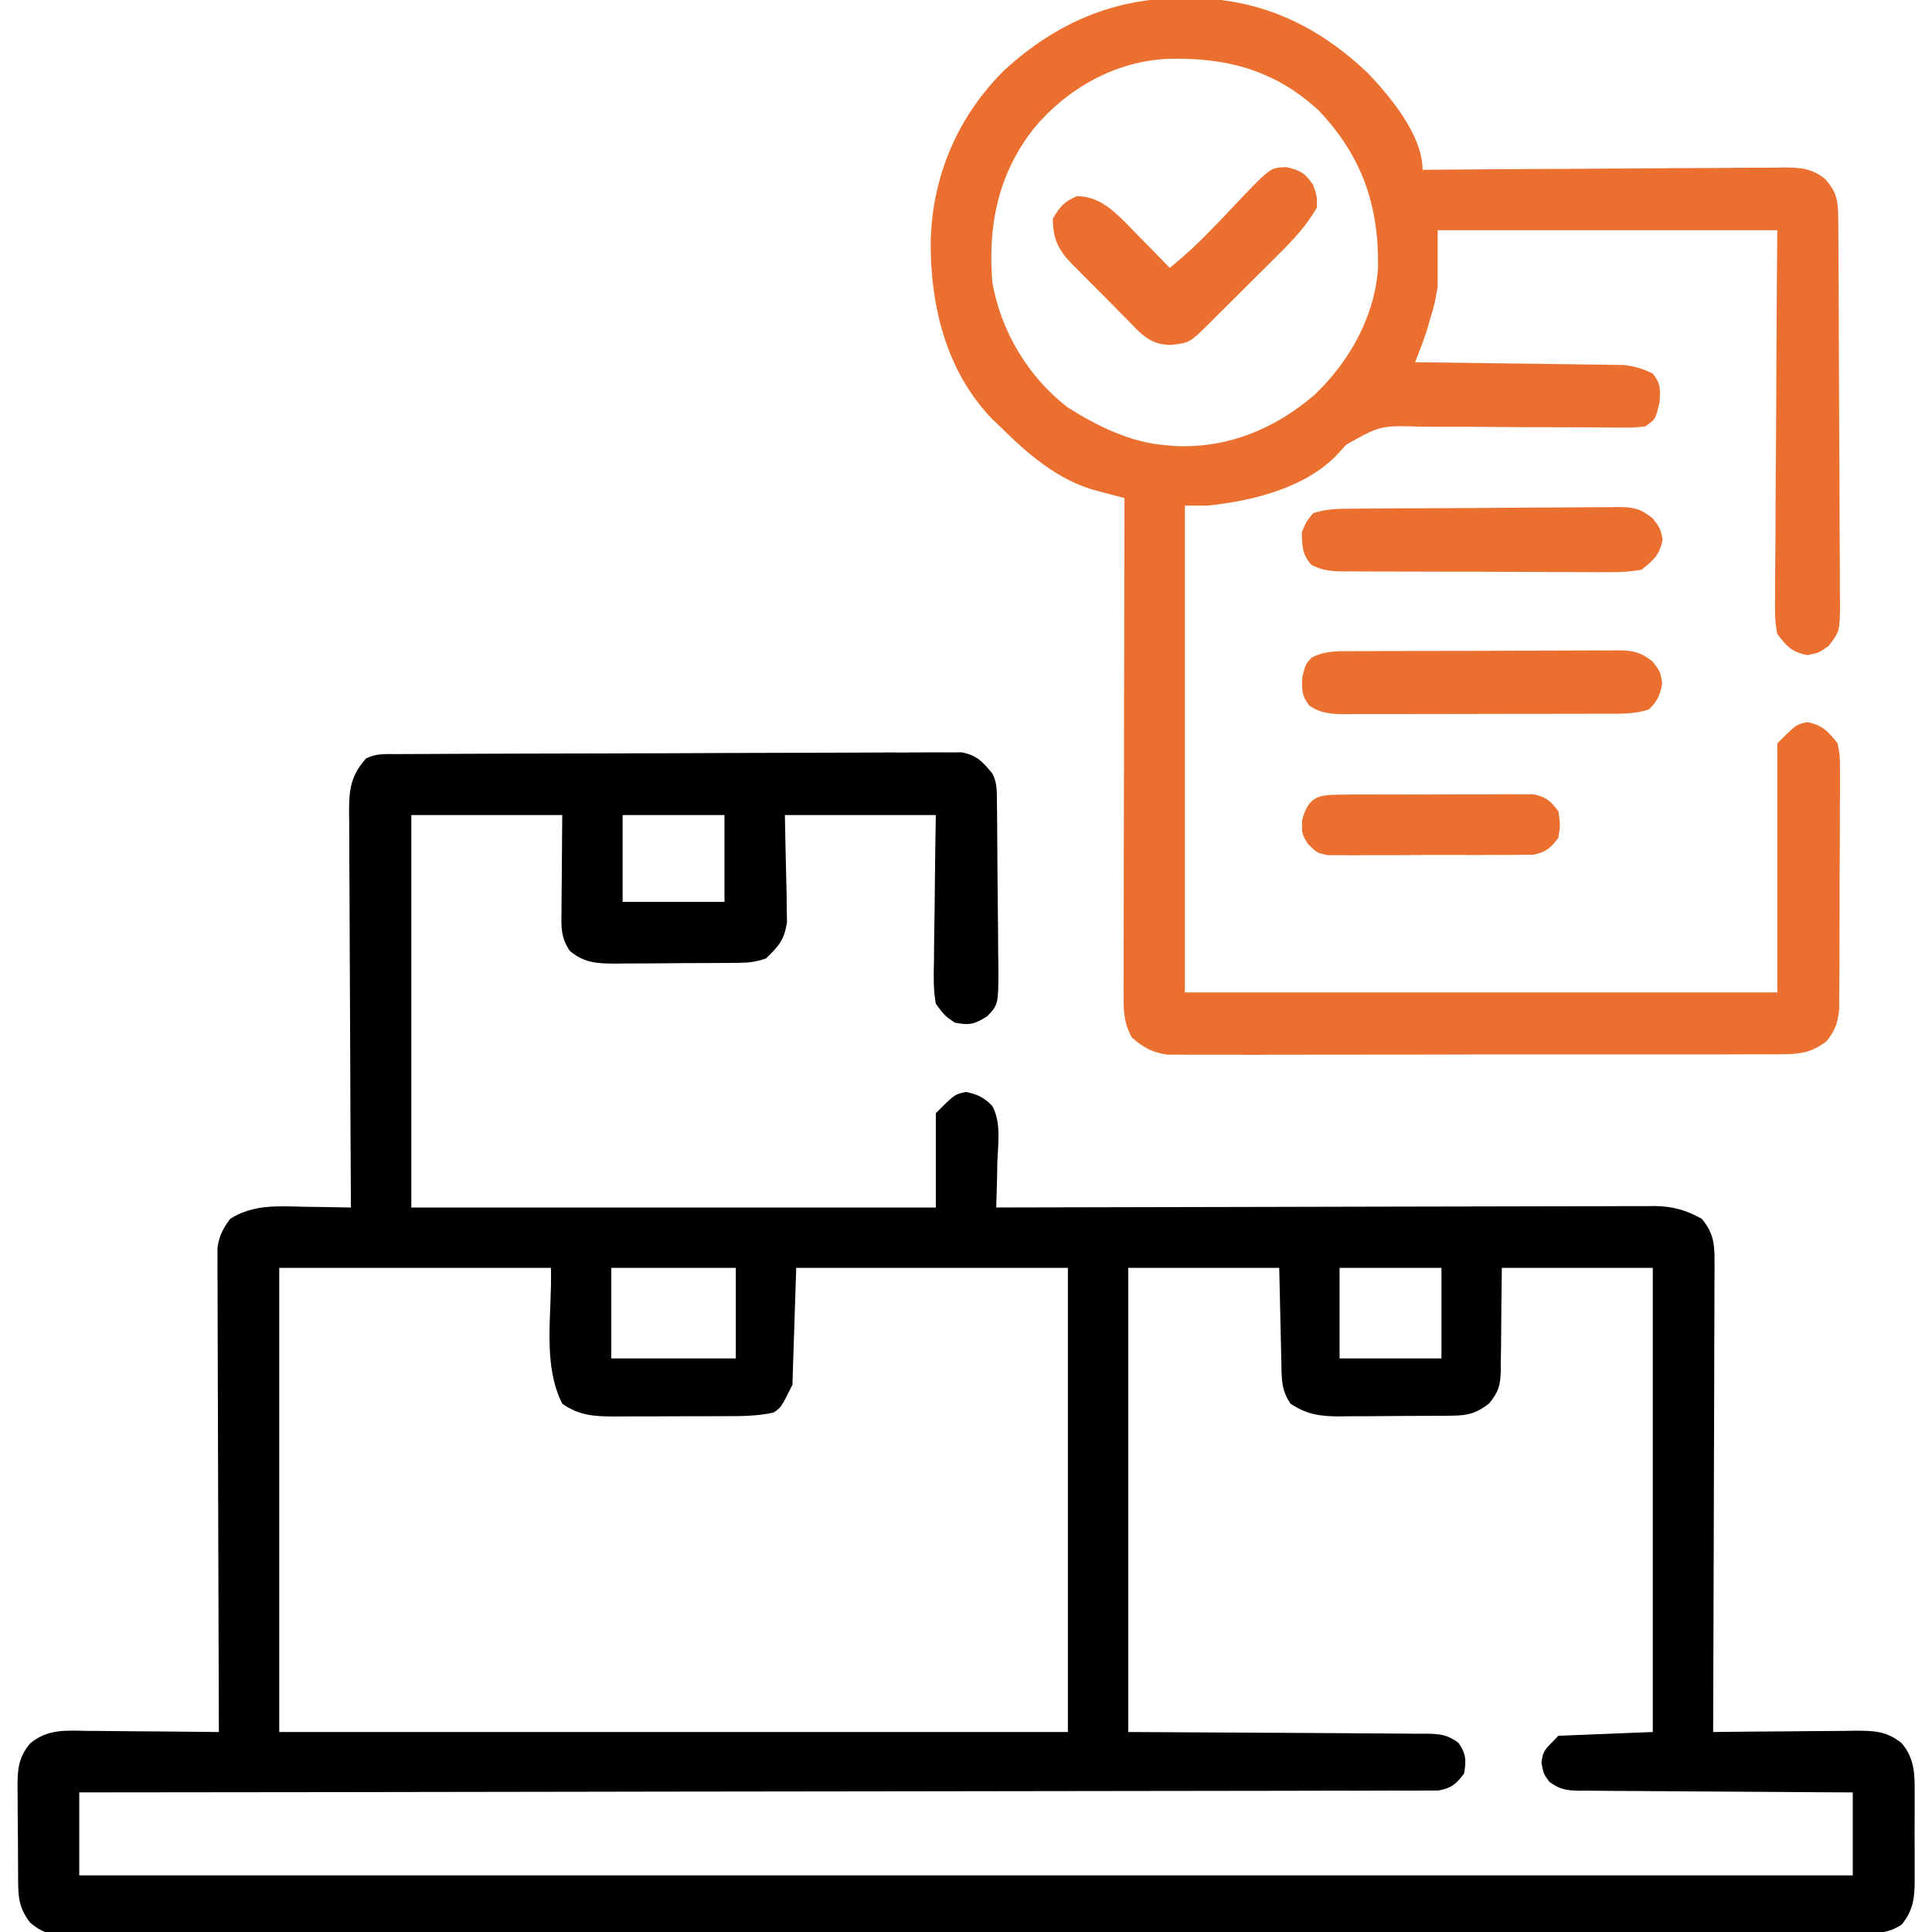 <svg width="103" height="103" viewBox="0 0 103 103" fill="none" xmlns="http://www.w3.org/2000/svg">
<g clip-path="url(#clip0_3473_1182)">
<path d="M21.172 40.203C21.302 40.203 21.433 40.202 21.567 40.201C22.005 40.198 22.444 40.197 22.882 40.196C23.196 40.194 23.509 40.192 23.823 40.191C24.854 40.185 25.886 40.182 26.917 40.179C27.272 40.178 27.627 40.177 27.982 40.176C29.457 40.172 30.933 40.168 32.409 40.166C34.525 40.162 36.641 40.156 38.757 40.144C40.245 40.136 41.732 40.133 43.219 40.132C44.108 40.131 44.996 40.128 45.885 40.122C46.721 40.116 47.557 40.114 48.393 40.117C48.7 40.117 49.006 40.115 49.313 40.112C49.732 40.107 50.151 40.109 50.57 40.112C50.804 40.111 51.039 40.111 51.28 40.11C52.09 40.272 52.389 40.614 52.908 41.24C53.173 41.769 53.141 42.17 53.148 42.762C53.153 43.113 53.153 43.113 53.158 43.472C53.167 44.544 53.176 45.616 53.18 46.689C53.183 47.255 53.188 47.821 53.197 48.387C53.208 49.202 53.212 50.016 53.215 50.831C53.219 51.084 53.224 51.337 53.229 51.598C53.224 53.552 53.224 53.552 52.638 54.174C51.975 54.6 51.67 54.679 50.897 54.517C50.362 54.15 50.362 54.15 49.891 53.512C49.751 52.745 49.774 51.991 49.793 51.213C49.795 50.88 49.795 50.88 49.797 50.541C49.803 49.834 49.815 49.127 49.828 48.419C49.833 47.94 49.838 47.459 49.842 46.98C49.852 45.804 49.872 44.629 49.891 43.453C47.236 43.453 44.58 43.453 41.844 43.453C41.884 45.517 41.884 45.517 41.935 47.581C41.937 47.84 41.94 48.098 41.942 48.364C41.947 48.628 41.953 48.891 41.958 49.163C41.808 50.119 41.525 50.428 40.838 51.098C40.283 51.283 39.943 51.326 39.37 51.331C39.196 51.333 39.022 51.335 38.843 51.337C38.655 51.338 38.468 51.339 38.275 51.34C37.985 51.341 37.985 51.341 37.689 51.343C37.28 51.345 36.871 51.346 36.463 51.347C35.838 51.349 35.213 51.355 34.589 51.362C34.191 51.363 33.794 51.364 33.396 51.365C33.21 51.367 33.023 51.37 32.831 51.372C31.852 51.369 31.162 51.35 30.377 50.695C29.889 49.962 29.923 49.426 29.936 48.581C29.936 48.451 29.936 48.321 29.937 48.187C29.939 47.703 29.945 47.219 29.95 46.735C29.958 45.652 29.966 44.569 29.975 43.453C27.319 43.453 24.664 43.453 21.928 43.453C21.928 50.357 21.928 57.261 21.928 64.375C31.156 64.375 40.383 64.375 49.891 64.375C49.891 62.715 49.891 61.056 49.891 59.346C50.897 58.34 50.897 58.34 51.5 58.214C52.119 58.343 52.465 58.505 52.903 58.965C53.382 59.846 53.208 60.95 53.172 61.923C53.168 62.158 53.163 62.394 53.159 62.636C53.147 63.216 53.13 63.795 53.11 64.375C53.295 64.374 53.48 64.374 53.671 64.373C58.181 64.36 62.691 64.35 67.201 64.344C69.382 64.341 71.562 64.336 73.743 64.329C75.644 64.323 77.545 64.32 79.446 64.318C80.453 64.317 81.459 64.316 82.466 64.311C83.413 64.307 84.361 64.306 85.308 64.307C85.656 64.306 86.003 64.305 86.351 64.303C86.826 64.3 87.301 64.301 87.777 64.302C87.913 64.301 88.05 64.299 88.191 64.297C89.16 64.306 89.883 64.507 90.729 64.978C91.301 65.678 91.407 66.215 91.405 67.106C91.406 67.44 91.406 67.44 91.407 67.782C91.405 68.025 91.403 68.267 91.401 68.518C91.401 68.775 91.401 69.032 91.401 69.297C91.401 70.001 91.398 70.704 91.394 71.408C91.39 72.144 91.389 72.88 91.389 73.616C91.387 75.008 91.382 76.401 91.376 77.794C91.369 79.38 91.366 80.966 91.363 82.552C91.356 85.814 91.346 89.076 91.332 92.338C91.499 92.336 91.499 92.336 91.669 92.334C92.828 92.32 93.986 92.311 95.145 92.305C95.577 92.302 96.009 92.297 96.441 92.292C97.063 92.285 97.685 92.281 98.306 92.279C98.499 92.276 98.692 92.273 98.891 92.269C99.889 92.269 100.586 92.28 101.391 92.941C102.092 93.784 102.083 94.631 102.075 95.682C102.075 95.848 102.076 96.014 102.076 96.185C102.077 96.535 102.076 96.884 102.073 97.234C102.07 97.768 102.073 98.301 102.077 98.835C102.077 99.176 102.076 99.516 102.075 99.857C102.076 100.015 102.077 100.174 102.078 100.338C102.067 101.26 101.971 101.869 101.391 102.598C100.637 103.1 100.05 103.057 99.177 103.052C99.01 103.053 98.843 103.054 98.671 103.055C98.107 103.057 97.543 103.056 96.979 103.055C96.573 103.056 96.166 103.057 95.76 103.058C94.639 103.061 93.519 103.061 92.398 103.061C91.191 103.062 89.984 103.064 88.777 103.067C86.274 103.071 83.77 103.073 81.267 103.074C81.131 103.074 80.995 103.074 80.854 103.074C80.718 103.074 80.582 103.074 80.441 103.074C78.931 103.075 77.421 103.076 75.911 103.077C71.351 103.081 66.792 103.085 62.233 103.085C62.014 103.085 62.014 103.085 61.79 103.085C61.199 103.085 60.608 103.085 60.017 103.085C59.572 103.085 59.127 103.085 58.682 103.086C58.461 103.086 58.461 103.086 58.236 103.086C53.614 103.086 48.993 103.091 44.371 103.098C39.182 103.106 33.992 103.111 28.803 103.111C28.25 103.111 27.697 103.111 27.144 103.111C27.008 103.111 26.871 103.111 26.731 103.111C24.537 103.111 22.343 103.115 20.149 103.119C17.945 103.124 15.74 103.125 13.536 103.122C12.342 103.12 11.147 103.121 9.952 103.125C8.859 103.129 7.767 103.129 6.674 103.125C6.278 103.124 5.882 103.125 5.485 103.128C4.948 103.131 4.412 103.129 3.875 103.125C3.719 103.127 3.564 103.13 3.404 103.132C2.598 103.119 2.252 103.032 1.619 102.514C0.935 101.65 0.971 100.983 0.965 99.916C0.964 99.749 0.963 99.582 0.962 99.41C0.96 99.057 0.959 98.704 0.958 98.35C0.956 97.811 0.95 97.272 0.943 96.733C0.942 96.39 0.941 96.047 0.94 95.704C0.938 95.543 0.935 95.382 0.933 95.216C0.936 94.295 0.995 93.676 1.61 92.941C2.561 92.16 3.524 92.26 4.694 92.279C4.894 92.28 5.093 92.281 5.299 92.281C5.934 92.285 6.569 92.292 7.205 92.3C7.636 92.303 8.068 92.306 8.499 92.308C9.556 92.315 10.612 92.325 11.668 92.338C11.668 92.203 11.667 92.068 11.667 91.929C11.653 88.647 11.643 85.364 11.637 82.082C11.634 80.494 11.63 78.907 11.623 77.32C11.617 75.936 11.613 74.552 11.611 73.169C11.611 72.436 11.609 71.704 11.604 70.971C11.6 70.153 11.6 69.335 11.6 68.518C11.598 68.275 11.595 68.032 11.593 67.782C11.594 67.559 11.595 67.336 11.596 67.106C11.595 66.912 11.595 66.719 11.594 66.52C11.684 65.875 11.889 65.501 12.272 64.978C13.533 64.189 14.833 64.305 16.283 64.337C16.633 64.341 16.633 64.341 16.99 64.346C17.563 64.353 18.136 64.362 18.709 64.375C18.709 64.259 18.708 64.143 18.707 64.023C18.689 61.197 18.676 58.372 18.668 55.546C18.663 54.179 18.658 52.812 18.649 51.446C18.64 50.127 18.635 48.809 18.633 47.49C18.631 46.986 18.628 46.483 18.624 45.98C18.618 45.275 18.618 44.571 18.618 43.866C18.615 43.658 18.612 43.45 18.609 43.235C18.616 42.04 18.711 41.344 19.514 40.435C20.077 40.154 20.542 40.206 21.172 40.203ZM33.194 43.453C33.194 44.98 33.194 46.507 33.194 48.08C34.986 48.08 36.779 48.08 38.625 48.08C38.625 46.553 38.625 45.026 38.625 43.453C36.833 43.453 35.04 43.453 33.194 43.453ZM14.887 67.594C14.887 75.759 14.887 83.925 14.887 92.338C28.762 92.338 42.637 92.338 56.932 92.338C56.932 84.172 56.932 76.007 56.932 67.594C52.152 67.594 47.372 67.594 42.448 67.594C42.381 69.652 42.315 71.71 42.246 73.83C41.643 75.037 41.643 75.037 41.235 75.31C40.328 75.506 39.438 75.501 38.513 75.5C38.307 75.501 38.102 75.502 37.89 75.502C37.456 75.504 37.022 75.504 36.588 75.503C35.925 75.502 35.263 75.507 34.6 75.512C34.178 75.513 33.755 75.513 33.333 75.513C33.135 75.514 32.938 75.516 32.734 75.518C31.674 75.511 30.873 75.467 29.975 74.836C28.892 72.669 29.447 70.015 29.371 67.594C24.591 67.594 19.812 67.594 14.887 67.594ZM32.59 67.594C32.59 69.187 32.59 70.78 32.59 72.422C34.781 72.422 36.972 72.422 39.229 72.422C39.229 70.829 39.229 69.235 39.229 67.594C37.038 67.594 34.847 67.594 32.59 67.594ZM60.151 67.594C60.151 75.759 60.151 83.925 60.151 92.338C65.742 92.372 65.742 92.372 71.333 92.398C72.415 92.407 72.415 92.407 72.921 92.412C73.275 92.415 73.629 92.416 73.982 92.417C74.518 92.417 75.053 92.423 75.589 92.429C75.747 92.428 75.904 92.427 76.066 92.426C76.772 92.44 77.176 92.484 77.75 92.91C78.167 93.503 78.173 93.841 78.055 94.551C77.625 95.114 77.387 95.331 76.682 95.457C76.35 95.457 76.35 95.457 76.011 95.458C75.755 95.46 75.499 95.462 75.235 95.465C74.951 95.463 74.666 95.461 74.381 95.46C74.079 95.461 73.777 95.463 73.475 95.464C72.645 95.469 71.814 95.468 70.983 95.466C70.088 95.465 69.192 95.468 68.297 95.472C66.745 95.476 65.193 95.478 63.641 95.478C61.398 95.477 59.154 95.481 56.91 95.487C53.27 95.495 49.63 95.5 45.99 95.502C42.453 95.504 38.917 95.508 35.38 95.515C35.163 95.515 34.945 95.516 34.72 95.516C33.627 95.518 32.534 95.52 31.441 95.522C22.369 95.539 13.297 95.549 4.225 95.557C4.225 97.017 4.225 98.478 4.225 99.982C35.427 99.982 66.628 99.982 98.776 99.982C98.776 98.522 98.776 97.061 98.776 95.557C98.305 95.555 97.833 95.553 97.348 95.551C95.792 95.544 94.236 95.533 92.68 95.52C91.736 95.512 90.793 95.505 89.849 95.502C88.939 95.499 88.028 95.492 87.118 95.483C86.77 95.48 86.423 95.478 86.075 95.478C85.589 95.477 85.103 95.472 84.616 95.465C84.4 95.467 84.4 95.467 84.18 95.468C83.502 95.454 83.14 95.398 82.593 94.984C82.28 94.551 82.28 94.551 82.179 93.947C82.28 93.344 82.28 93.344 83.084 92.539C85.574 92.439 85.574 92.439 88.114 92.338C88.114 84.172 88.114 76.007 88.114 67.594C85.458 67.594 82.803 67.594 80.067 67.594C80.04 69.733 80.04 69.733 80.025 71.873C80.02 72.142 80.014 72.412 80.008 72.682C80.009 72.889 80.009 72.889 80.01 73.101C79.987 73.876 79.884 74.209 79.391 74.82C78.734 75.337 78.263 75.464 77.45 75.472C77.288 75.474 77.127 75.476 76.961 75.478C76.788 75.478 76.614 75.479 76.435 75.48C76.166 75.482 76.166 75.482 75.892 75.484C75.512 75.486 75.133 75.487 74.753 75.488C74.174 75.49 73.596 75.496 73.017 75.502C72.647 75.504 72.278 75.505 71.909 75.505C71.737 75.508 71.564 75.51 71.387 75.513C70.377 75.509 69.671 75.408 68.801 74.836C68.317 74.111 68.329 73.561 68.315 72.721C68.312 72.591 68.308 72.461 68.305 72.328C68.292 71.844 68.283 71.359 68.273 70.875C68.248 69.792 68.223 68.709 68.198 67.594C65.542 67.594 62.887 67.594 60.151 67.594ZM71.416 67.594C71.416 69.187 71.416 70.78 71.416 72.422C73.209 72.422 75.001 72.422 76.848 72.422C76.848 70.829 76.848 69.235 76.848 67.594C75.055 67.594 73.263 67.594 71.416 67.594Z" fill="black"/>
<path d="M63.105 -0.101C63.315 -0.099 63.525 -0.098 63.742 -0.097C67.346 -0.015 70.317 1.417 72.93 3.902C74.136 5.173 75.841 7.22 75.841 9.053C76.098 9.051 76.355 9.048 76.62 9.046C79.041 9.026 81.463 9.011 83.884 9.001C85.129 8.995 86.373 8.988 87.618 8.977C88.82 8.966 90.021 8.96 91.222 8.957C91.68 8.956 92.139 8.952 92.597 8.946C93.239 8.939 93.881 8.938 94.523 8.939C94.712 8.935 94.902 8.931 95.097 8.928C95.974 8.935 96.578 8.97 97.281 9.525C97.919 10.222 97.995 10.696 98.001 11.606C98.003 11.8 98.005 11.994 98.007 12.194C98.008 12.513 98.008 12.513 98.009 12.838C98.012 13.175 98.012 13.175 98.014 13.518C98.019 14.261 98.022 15.004 98.025 15.746C98.026 16 98.028 16.253 98.029 16.514C98.033 17.579 98.037 18.644 98.039 19.709C98.042 21.234 98.049 22.759 98.06 24.284C98.069 25.486 98.072 26.689 98.074 27.891C98.075 28.402 98.078 28.913 98.083 29.425C98.089 30.139 98.089 30.854 98.088 31.569C98.091 31.78 98.094 31.992 98.098 32.21C98.085 33.642 98.085 33.642 97.498 34.431C96.965 34.803 96.965 34.803 96.361 34.928C95.52 34.753 95.269 34.483 94.752 33.797C94.607 33.1 94.624 32.416 94.637 31.707C94.637 31.392 94.637 31.392 94.637 31.07C94.638 30.377 94.645 29.683 94.653 28.99C94.655 28.509 94.657 28.028 94.658 27.547C94.662 26.281 94.671 25.015 94.683 23.75C94.695 22.23 94.699 20.712 94.705 19.192C94.715 16.885 94.734 14.579 94.752 12.271C88.777 12.271 82.802 12.271 76.646 12.271C76.646 13.267 76.646 14.263 76.646 15.289C76.484 16.209 76.484 16.209 76.269 16.924C76.199 17.165 76.129 17.406 76.057 17.654C75.871 18.218 75.662 18.763 75.439 19.313C75.583 19.314 75.727 19.316 75.875 19.317C77.234 19.333 78.592 19.351 79.951 19.37C80.649 19.38 81.348 19.39 82.046 19.397C82.85 19.406 83.653 19.418 84.456 19.43C84.707 19.433 84.957 19.435 85.214 19.438C85.448 19.442 85.681 19.445 85.922 19.45C86.229 19.454 86.229 19.454 86.543 19.458C87.139 19.517 87.576 19.654 88.113 19.916C88.549 20.451 88.514 20.738 88.478 21.437C88.261 22.352 88.261 22.352 87.711 22.733C87.085 22.802 87.085 22.802 86.304 22.794C86.091 22.793 86.091 22.793 85.873 22.792C85.564 22.791 85.254 22.788 84.945 22.784C84.454 22.779 83.964 22.778 83.473 22.778C82.078 22.779 80.683 22.774 79.288 22.759C78.434 22.751 77.58 22.75 76.726 22.754C76.402 22.754 76.078 22.751 75.754 22.745C73.601 22.68 73.601 22.68 71.767 23.709C71.641 23.849 71.515 23.989 71.385 24.134C69.687 26.004 66.788 26.703 64.375 26.957C63.976 26.957 63.578 26.957 63.168 26.957C63.168 35.521 63.168 44.085 63.168 52.908C73.59 52.908 84.013 52.908 94.752 52.908C94.752 48.527 94.752 44.145 94.752 39.631C95.757 38.625 95.757 38.625 96.361 38.499C97.18 38.67 97.448 38.984 97.97 39.631C98.095 40.31 98.095 40.31 98.094 41.096C98.095 41.239 98.096 41.383 98.097 41.531C98.1 42.004 98.095 42.477 98.09 42.95C98.089 43.28 98.089 43.61 98.09 43.94C98.09 44.631 98.086 45.321 98.079 46.012C98.071 46.896 98.07 47.78 98.072 48.664C98.073 49.345 98.07 50.026 98.067 50.707C98.065 51.033 98.065 51.359 98.065 51.685C98.064 52.141 98.06 52.597 98.055 53.053C98.053 53.312 98.051 53.571 98.05 53.838C97.963 54.58 97.831 54.944 97.367 55.523C96.546 56.135 95.94 56.203 94.927 56.205C94.785 56.206 94.643 56.207 94.496 56.208C94.021 56.211 93.546 56.21 93.071 56.208C92.73 56.209 92.389 56.211 92.048 56.212C91.122 56.216 90.197 56.216 89.271 56.215C88.498 56.214 87.725 56.215 86.952 56.217C85.129 56.219 83.305 56.219 81.482 56.217C79.601 56.214 77.72 56.217 75.84 56.223C74.224 56.227 72.609 56.228 70.994 56.227C70.029 56.227 69.065 56.227 68.1 56.23C67.193 56.234 66.286 56.233 65.379 56.229C65.047 56.228 64.714 56.229 64.381 56.231C63.927 56.234 63.472 56.231 63.018 56.228C62.636 56.228 62.636 56.228 62.247 56.228C61.415 56.106 60.989 55.867 60.351 55.322C59.937 54.597 59.899 53.968 59.901 53.142C59.9 52.907 59.899 52.672 59.899 52.429C59.9 52.173 59.902 51.918 59.903 51.654C59.903 51.38 59.903 51.106 59.903 50.833C59.903 50.091 59.905 49.35 59.908 48.609C59.911 47.833 59.911 47.058 59.911 46.282C59.913 44.815 59.916 43.347 59.92 41.879C59.924 40.208 59.927 38.537 59.929 36.866C59.933 33.429 59.94 29.992 59.949 26.555C59.797 26.515 59.645 26.475 59.488 26.433C59.289 26.38 59.09 26.327 58.885 26.272C58.687 26.22 58.489 26.167 58.286 26.113C56.319 25.535 54.737 24.151 53.31 22.733C53.184 22.614 53.059 22.495 52.929 22.373C50.436 19.818 49.585 16.27 49.619 12.817C49.714 9.353 51.071 6.192 53.54 3.746C56.266 1.244 59.39 -0.124 63.105 -0.101ZM55.121 6.84C53.207 9.271 52.65 12.047 52.908 15.088C53.386 17.704 54.817 20.1 56.931 21.727C58.524 22.724 60.267 23.592 62.162 23.738C62.319 23.752 62.477 23.766 62.639 23.78C65.466 23.902 67.947 22.876 70.07 21.06C71.941 19.284 73.299 16.867 73.468 14.257C73.513 10.941 72.608 8.319 70.305 5.892C67.919 3.688 65.284 3.03 62.118 3.143C59.385 3.313 56.867 4.743 55.121 6.84Z" fill="#EB6F2E"/>
<path d="M72.215 27.119C72.378 27.118 72.542 27.116 72.71 27.114C73.25 27.109 73.791 27.106 74.331 27.103C74.516 27.102 74.701 27.101 74.891 27.1C75.868 27.095 76.845 27.091 77.821 27.088C78.63 27.085 79.439 27.079 80.247 27.071C81.224 27.061 82.2 27.056 83.176 27.055C83.548 27.053 83.92 27.05 84.292 27.046C84.813 27.039 85.333 27.039 85.854 27.041C86.007 27.038 86.161 27.034 86.319 27.031C87.118 27.04 87.473 27.129 88.108 27.631C88.516 28.164 88.516 28.164 88.641 28.767C88.469 29.593 88.169 29.857 87.51 30.377C86.913 30.474 86.434 30.511 85.839 30.501C85.59 30.502 85.59 30.502 85.337 30.504C84.791 30.506 84.245 30.502 83.699 30.496C83.319 30.496 82.939 30.496 82.559 30.496C81.764 30.496 80.968 30.492 80.172 30.486C79.152 30.478 78.133 30.477 77.113 30.479C76.328 30.479 75.544 30.477 74.76 30.473C74.383 30.472 74.007 30.471 73.631 30.471C73.106 30.471 72.581 30.467 72.055 30.461C71.9 30.462 71.744 30.463 71.584 30.463C70.948 30.453 70.483 30.416 69.917 30.112C69.417 29.568 69.417 29.088 69.404 28.365C69.656 27.787 69.656 27.787 70.008 27.359C70.751 27.112 71.441 27.124 72.215 27.119Z" fill="#EB6F2E"/>
<path d="M72.055 34.718C72.303 34.716 72.303 34.716 72.556 34.713C73.102 34.708 73.648 34.708 74.194 34.709C74.574 34.707 74.954 34.706 75.333 34.704C76.129 34.701 76.925 34.701 77.721 34.702C78.741 34.703 79.761 34.697 80.78 34.689C81.565 34.684 82.349 34.683 83.133 34.684C83.509 34.684 83.885 34.681 84.261 34.678C84.787 34.673 85.313 34.675 85.839 34.679C86.071 34.675 86.071 34.675 86.308 34.671C87.11 34.683 87.473 34.774 88.111 35.275C88.516 35.809 88.516 35.809 88.616 36.425C88.506 37.072 88.373 37.359 87.912 37.82C87.172 38.067 86.49 38.051 85.72 38.051C85.558 38.051 85.397 38.052 85.23 38.053C84.695 38.055 84.16 38.055 83.625 38.055C83.254 38.056 82.882 38.057 82.511 38.057C81.732 38.059 80.953 38.059 80.173 38.059C79.175 38.059 78.176 38.062 77.177 38.065C76.41 38.067 75.642 38.068 74.875 38.068C74.507 38.068 74.138 38.069 73.77 38.07C73.255 38.072 72.741 38.072 72.226 38.07C72.073 38.072 71.921 38.073 71.764 38.074C71.016 38.069 70.434 38.052 69.807 37.619C69.388 37.081 69.405 36.791 69.429 36.098C69.605 35.406 69.605 35.406 69.916 35.067C70.616 34.693 71.28 34.715 72.055 34.718Z" fill="#EB6F2E"/>
<path d="M68.595 8.911C69.327 9.082 69.584 9.238 70.008 9.858C70.209 10.436 70.209 10.436 70.209 11.065C69.632 12.072 68.886 12.846 68.064 13.659C67.936 13.786 67.809 13.913 67.678 14.044C67.41 14.311 67.142 14.578 66.873 14.844C66.461 15.253 66.05 15.663 65.64 16.073C65.379 16.333 65.118 16.593 64.858 16.852C64.734 16.975 64.612 17.098 64.485 17.224C63.417 18.28 63.417 18.28 62.419 18.388C61.606 18.375 61.178 18.118 60.584 17.545C60.478 17.435 60.373 17.325 60.264 17.212C60.151 17.099 60.038 16.987 59.921 16.87C59.683 16.632 59.447 16.392 59.214 16.149C58.856 15.78 58.492 15.42 58.127 15.059C57.896 14.826 57.665 14.592 57.435 14.358C57.273 14.197 57.273 14.197 57.107 14.033C56.389 13.278 56.144 12.71 56.127 11.668C56.485 11.035 56.738 10.744 57.409 10.461C58.504 10.461 59.216 11.097 59.967 11.828C60.256 12.121 60.543 12.415 60.829 12.712C61.051 12.938 61.051 12.938 61.278 13.169C61.641 13.539 62.003 13.91 62.363 14.283C63.209 13.591 63.984 12.869 64.74 12.078C64.91 11.901 65.081 11.723 65.257 11.54C65.61 11.17 65.961 10.798 66.31 10.424C67.755 8.933 67.755 8.933 68.595 8.911Z" fill="#EB6F2E"/>
<path d="M71.373 42.366C71.731 42.362 71.731 42.362 72.097 42.358C72.355 42.359 72.614 42.359 72.88 42.36C73.145 42.359 73.41 42.358 73.683 42.357C74.245 42.355 74.806 42.355 75.367 42.358C76.086 42.36 76.805 42.356 77.523 42.35C78.209 42.345 78.895 42.347 79.582 42.347C79.969 42.344 79.969 42.344 80.363 42.341C80.603 42.343 80.843 42.344 81.09 42.346C81.3 42.346 81.511 42.346 81.728 42.346C82.423 42.474 82.661 42.695 83.084 43.252C83.185 43.956 83.185 43.956 83.084 44.66C82.661 45.215 82.422 45.438 81.73 45.568C81.414 45.57 81.414 45.57 81.093 45.572C80.854 45.575 80.615 45.578 80.368 45.582C80.111 45.581 79.854 45.58 79.589 45.579C79.324 45.58 79.059 45.581 78.786 45.583C78.226 45.585 77.666 45.584 77.106 45.581C76.389 45.577 75.672 45.582 74.955 45.589C74.27 45.595 73.585 45.593 72.9 45.591C72.642 45.594 72.385 45.597 72.12 45.599C71.881 45.597 71.642 45.594 71.396 45.592C71.185 45.592 70.975 45.591 70.759 45.591C70.209 45.465 70.209 45.465 69.732 44.999C69.404 44.459 69.404 44.459 69.417 43.73C69.746 42.546 70.175 42.372 71.373 42.366Z" fill="#EB6F2E"/>
</g>
<defs>
<clipPath id="clip0_3473_1182">
<rect width="103" height="103" fill="white"/>
</clipPath>
</defs>
</svg>
